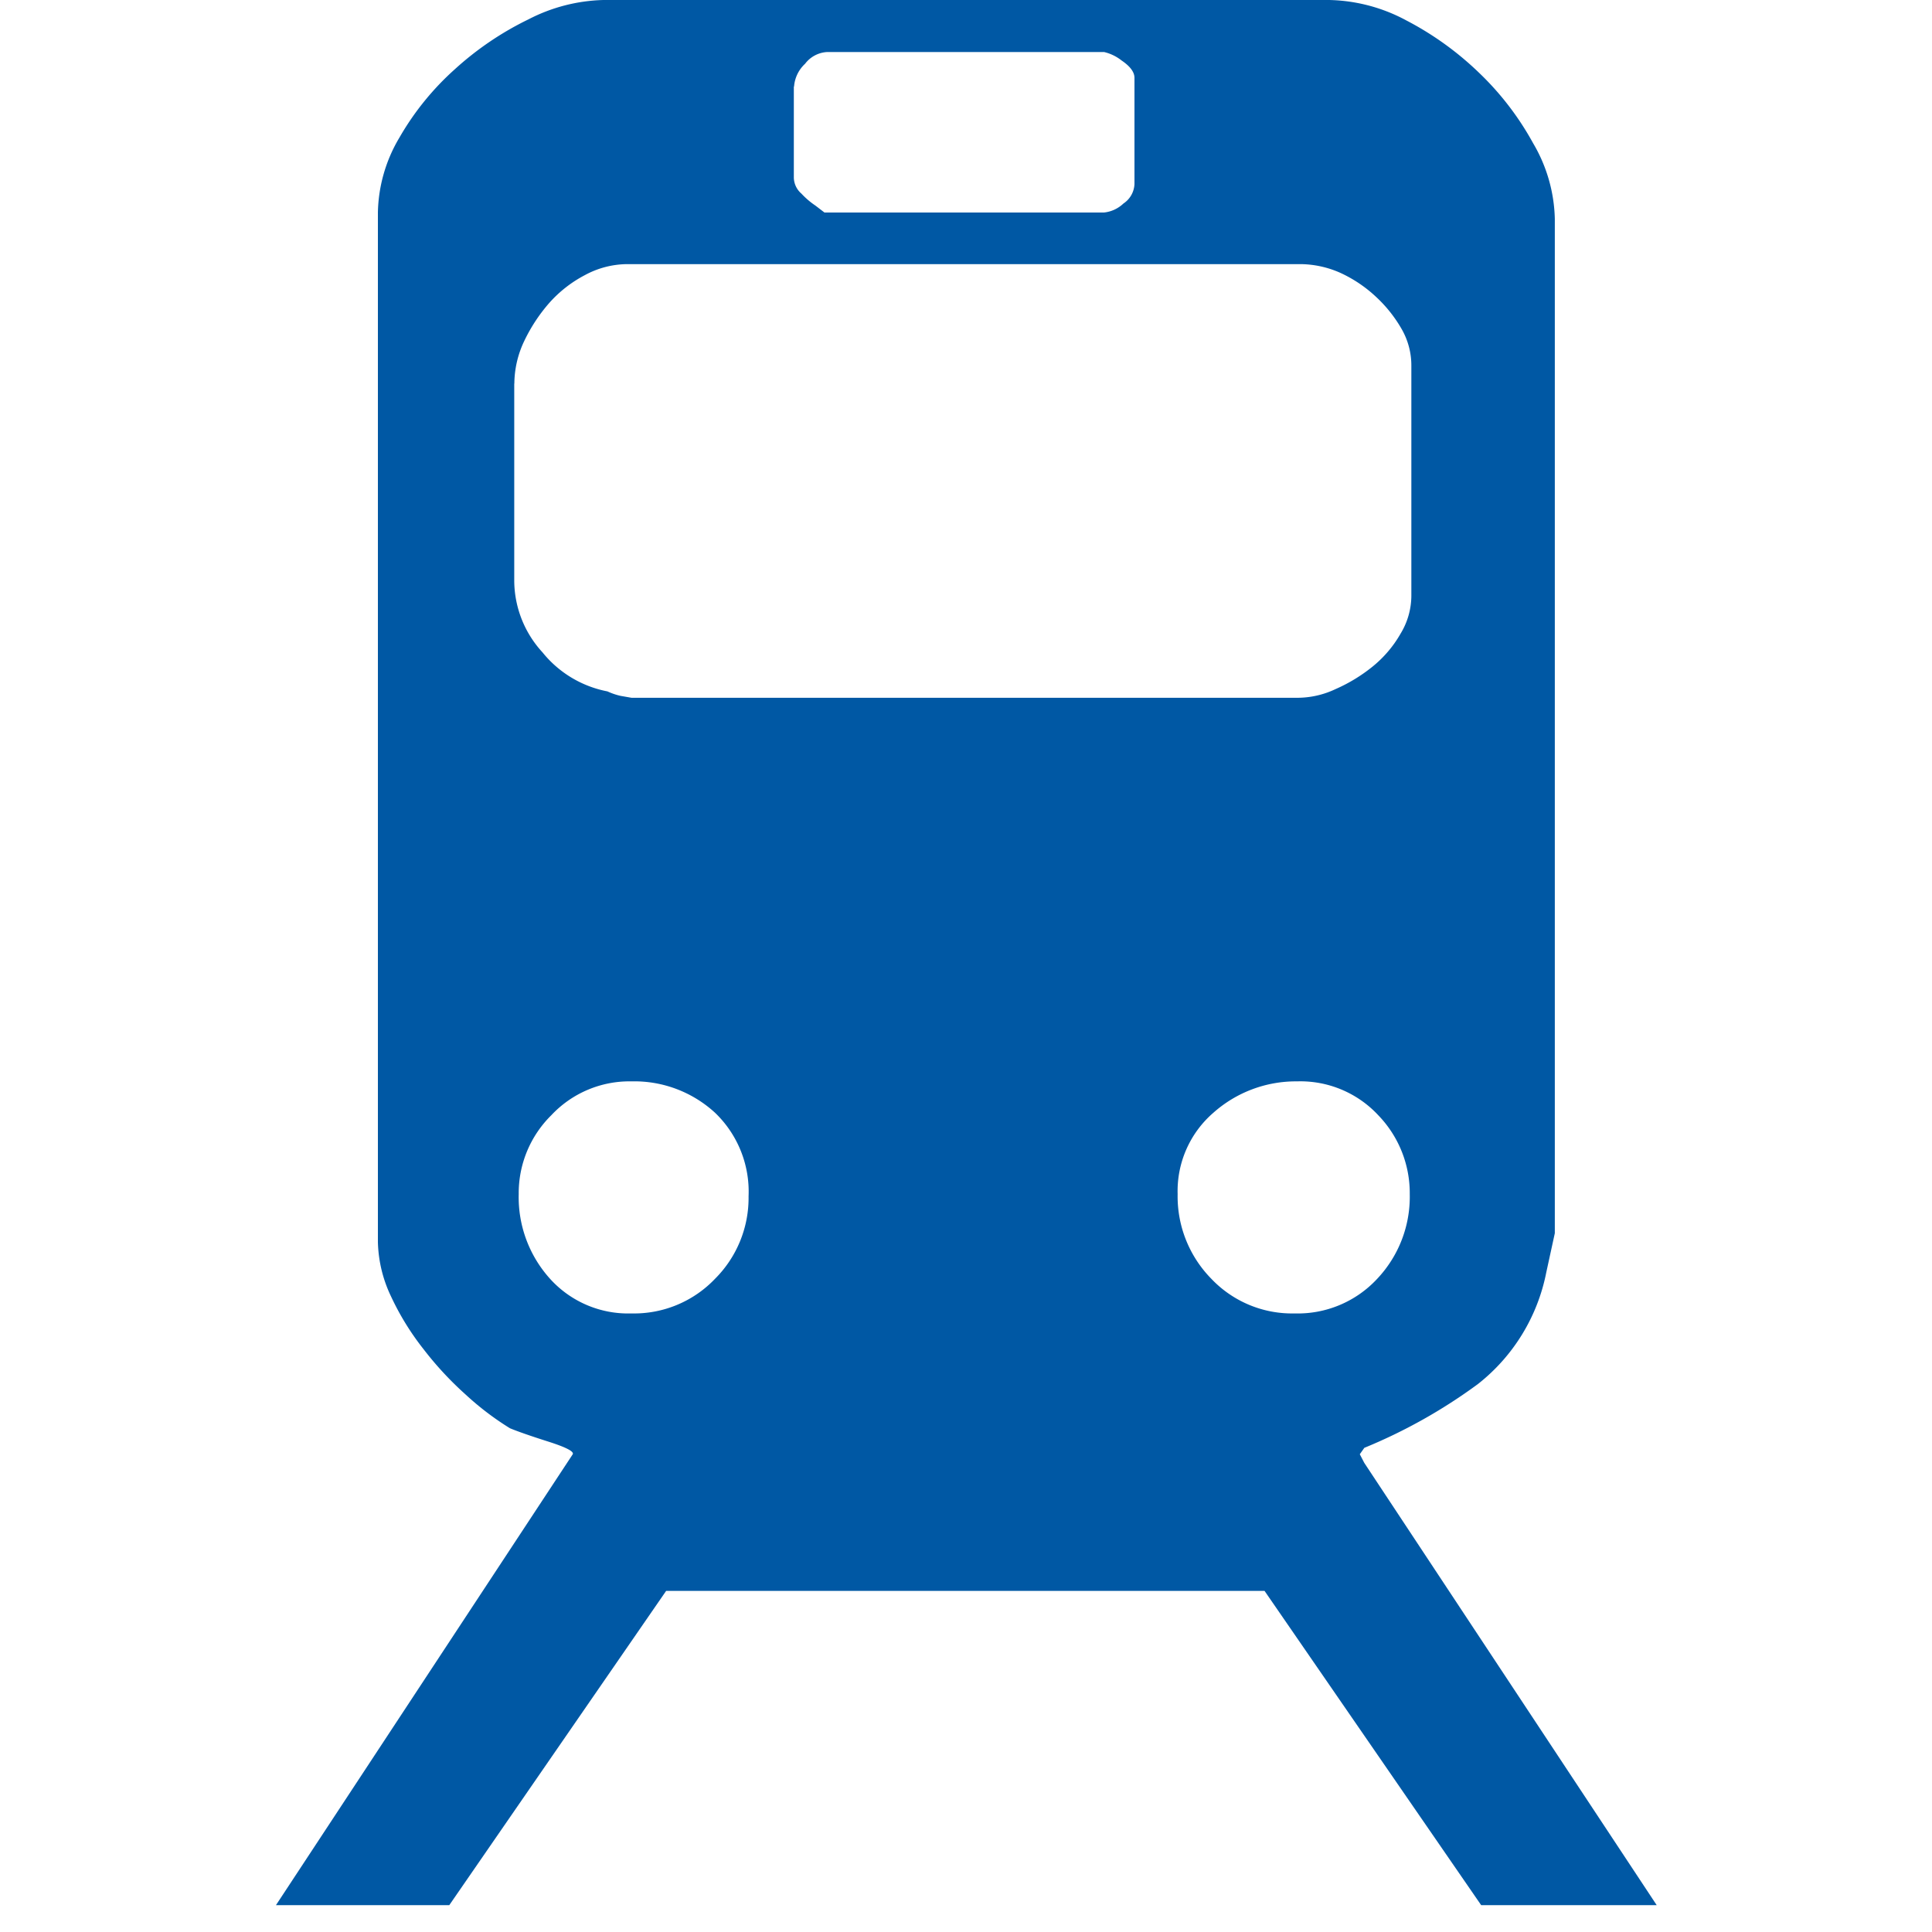 <svg xmlns="http://www.w3.org/2000/svg" width="35" height="35"><g data-name="Group 101316"><path data-name="Icon map-train-station" d="m24.715 26.501-.081-.156.041-.058.041-.058a9.616 9.616 0 0 0 2.057-1.155 3.406 3.406 0 0 0 1.239-2.022l.155-.711V3.965a2.816 2.816 0 0 0-.394-1.372 5.262 5.262 0 0 0-.983-1.279A5.644 5.644 0 0 0 25.477.37a3.072 3.072 0 0 0-1.4-.37H10.932a3.12 3.12 0 0 0-1.359.351 5.625 5.625 0 0 0-1.335.905 5 5 0 0 0-1 1.233 2.745 2.745 0 0 0-.392 1.361v18.649a2.406 2.406 0 0 0 .235.981 4.829 4.829 0 0 0 .589.958 6.07 6.07 0 0 0 .768.828 5.214 5.214 0 0 0 .8.608c.127.053.359.135.689.24s.474.181.449.231l-5.377 8.169h3.14l3.929-5.694h10.84l3.925 5.694h3.18ZM14.385 1.569a.627.627 0 0 1 .2-.414.537.537 0 0 1 .392-.212h5.027a.816.816 0 0 1 .315.153c.155.105.233.21.233.314v1.924a.445.445 0 0 1-.2.353.6.6 0 0 1-.353.163h-5.063l-.163-.125a1.434 1.434 0 0 1-.254-.217.393.393 0 0 1-.138-.289v-1.65Zm-5.067 5.38a1.812 1.812 0 0 1 .178-.769 3.016 3.016 0 0 1 .451-.688 2.269 2.269 0 0 1 .647-.507 1.627 1.627 0 0 1 .769-.2h12.21a1.812 1.812 0 0 1 .7.154 2.416 2.416 0 0 1 .649.433 2.464 2.464 0 0 1 .472.592 1.326 1.326 0 0 1 .174.665v4.164a1.328 1.328 0 0 1-.194.684 2.12 2.12 0 0 1-.51.6 2.937 2.937 0 0 1-.668.406 1.62 1.62 0 0 1-.7.158H11.441l-.2-.035a1.188 1.188 0 0 1-.237-.081 1.992 1.992 0 0 1-1.176-.707 1.93 1.93 0 0 1-.512-1.294V6.949Zm3.635 16.218a2.025 2.025 0 0 1-1.512.627 1.906 1.906 0 0 1-1.476-.627 2.205 2.205 0 0 1-.568-1.534 1.982 1.982 0 0 1 .591-1.43 1.939 1.939 0 0 1 1.453-.613 2.159 2.159 0 0 1 1.512.568 1.979 1.979 0 0 1 .608 1.516 2.069 2.069 0 0 1-.608 1.493Zm8.992 0a2.129 2.129 0 0 1-.611-1.534 1.875 1.875 0 0 1 .648-1.475 2.249 2.249 0 0 1 1.515-.568 1.925 1.925 0 0 1 1.471.613 2.03 2.03 0 0 1 .571 1.43 2.163 2.163 0 0 1-.59 1.534 1.963 1.963 0 0 1-1.495.627 2.016 2.016 0 0 1-1.509-.627Z" fill="#0058a4"/><path data-name="Rectangle 25480" fill="none" d="M0 0h35v35H0z"/></g></svg>